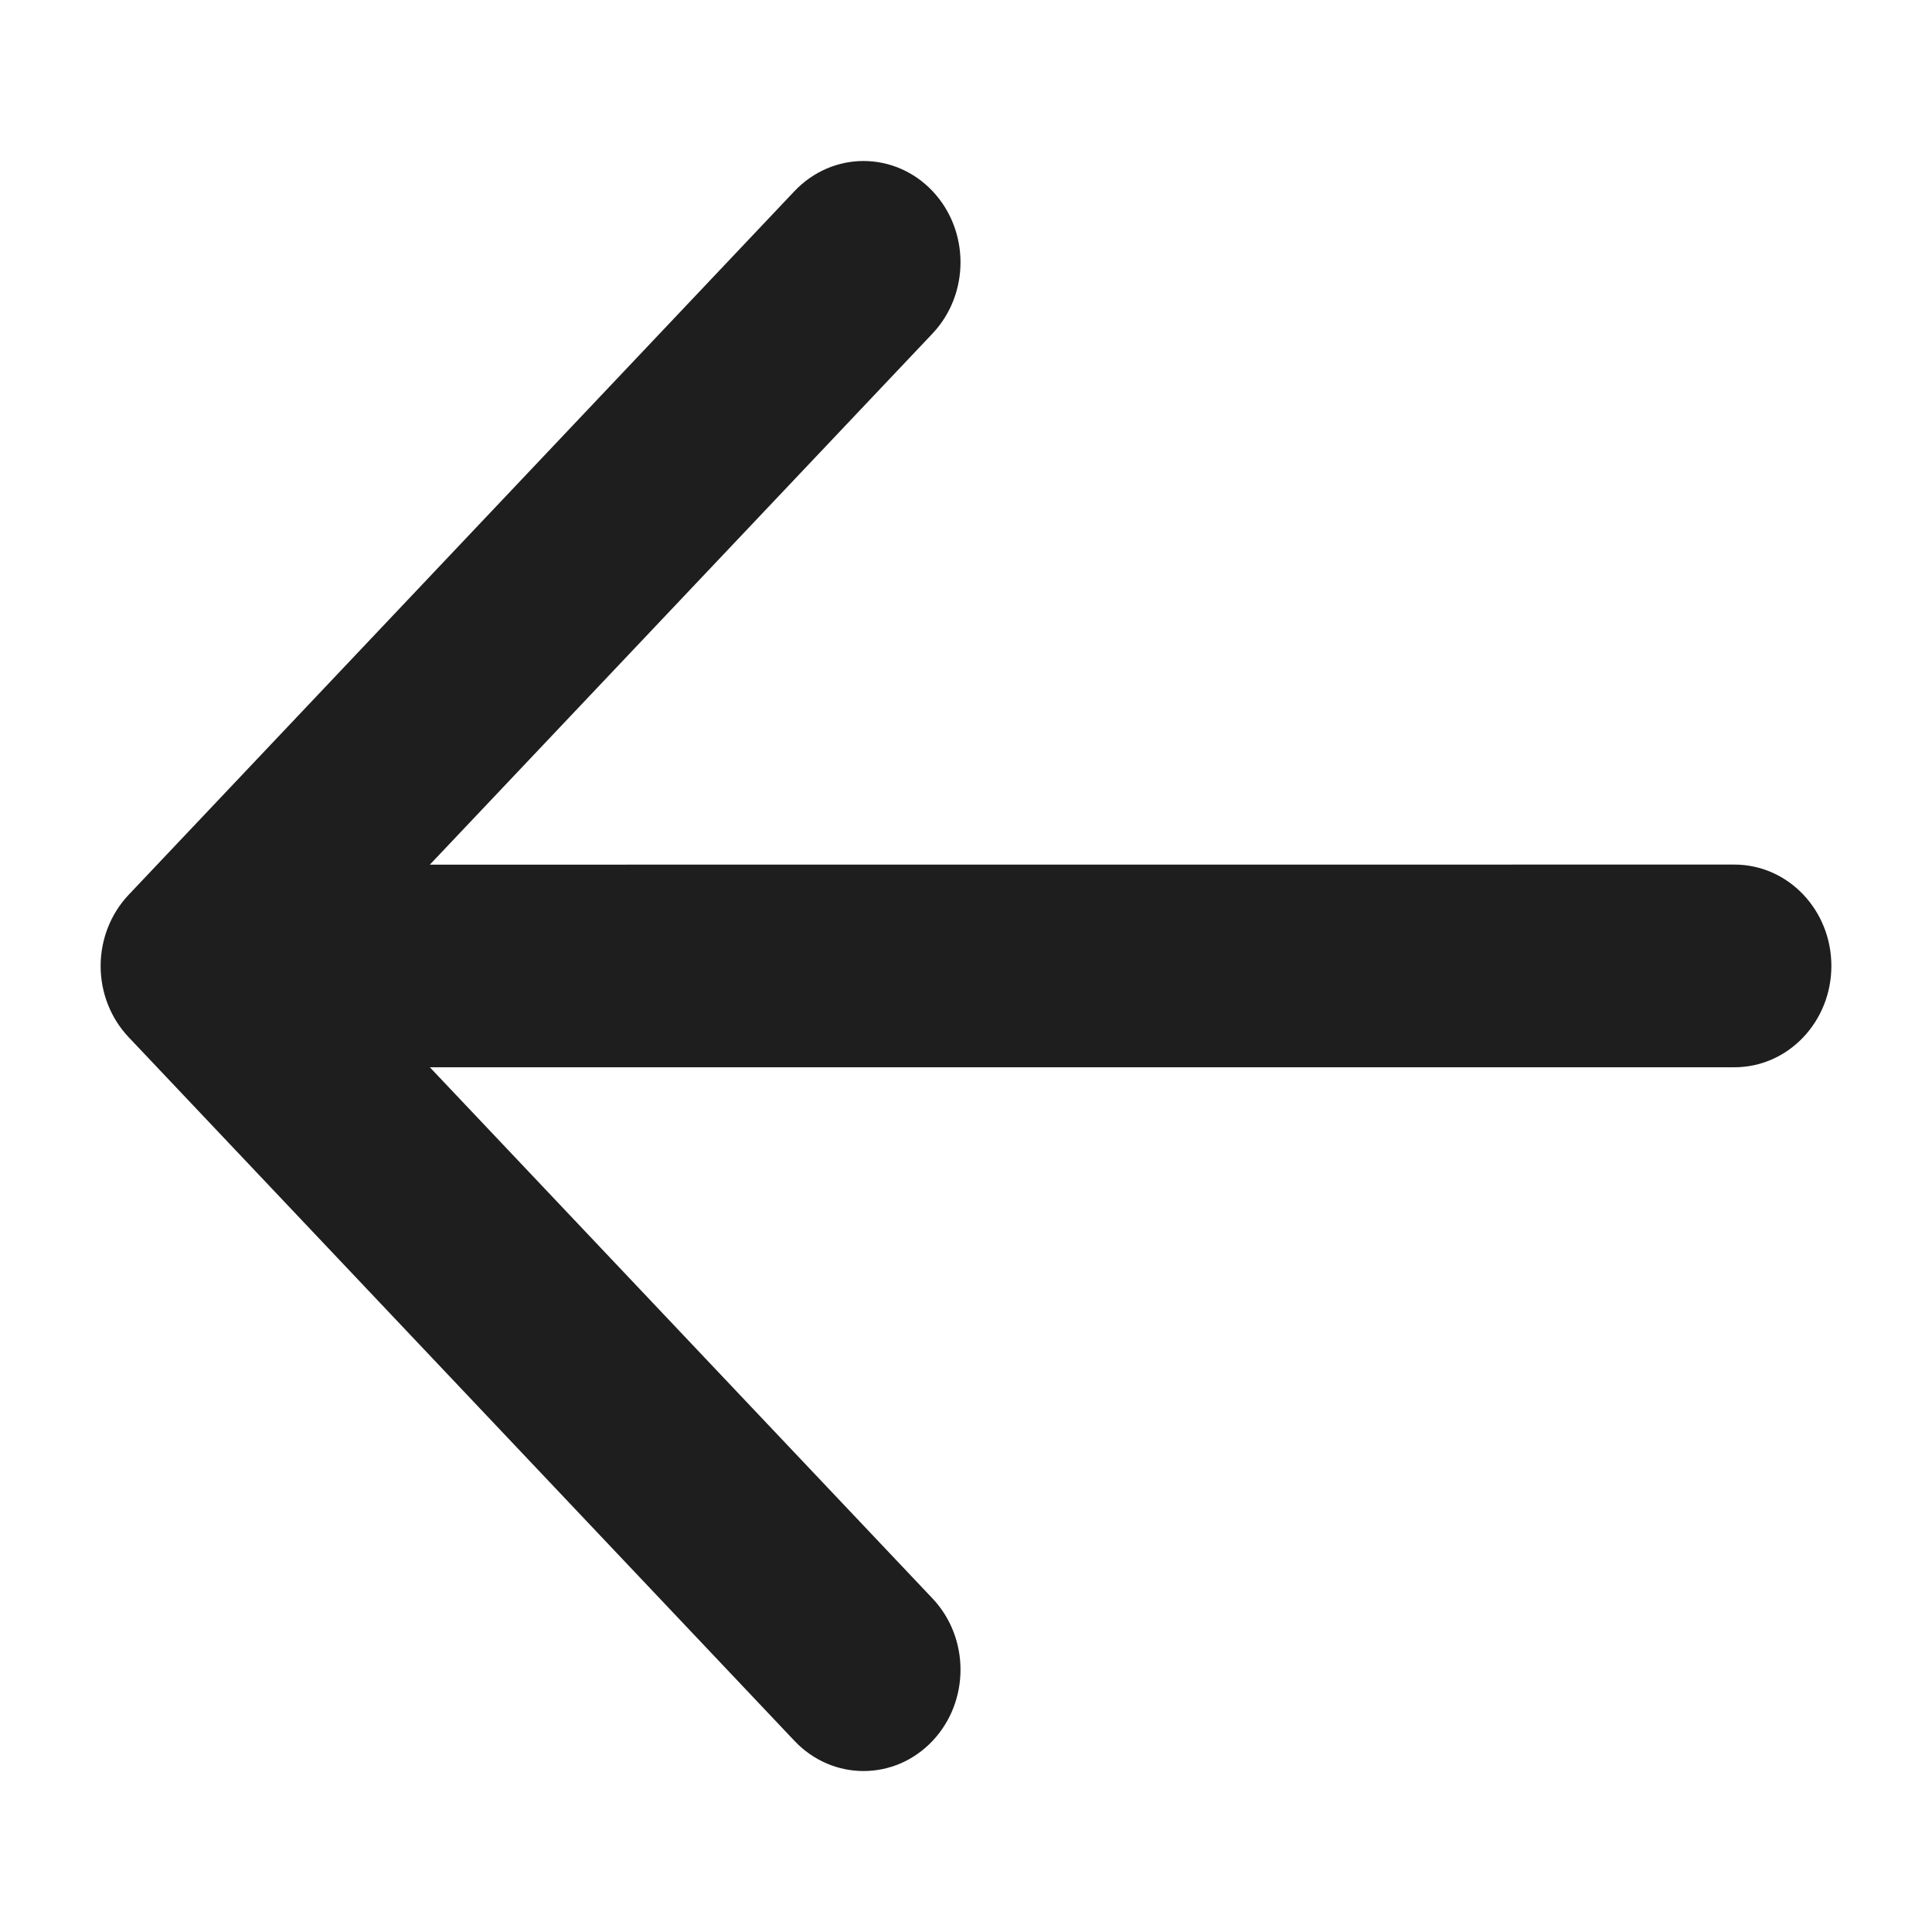 <svg width="24" height="24" viewBox="0 0 24 24" fill="none" xmlns="http://www.w3.org/2000/svg">
<g id="Icon/Back">
<path id="Vector" d="M1.78 12.713L10.052 21.455C10.425 21.849 11.03 21.849 11.402 21.455C11.775 21.061 11.775 20.422 11.402 20.028L4.759 13.008L21.546 13.008C22.073 13.008 22.5 12.556 22.5 11.999C22.5 11.442 22.073 10.99 21.545 10.99L4.759 10.991L11.402 3.972C11.775 3.578 11.775 2.939 11.402 2.545C11.216 2.349 10.972 2.25 10.727 2.25C10.483 2.25 10.239 2.349 10.052 2.545L1.78 11.287C1.601 11.476 1.5 11.733 1.5 12C1.5 12.268 1.601 12.524 1.78 12.713Z" fill="#1E1E1F" stroke="#1E1E1F" stroke-width="0.5"/>
</g>
</svg>
